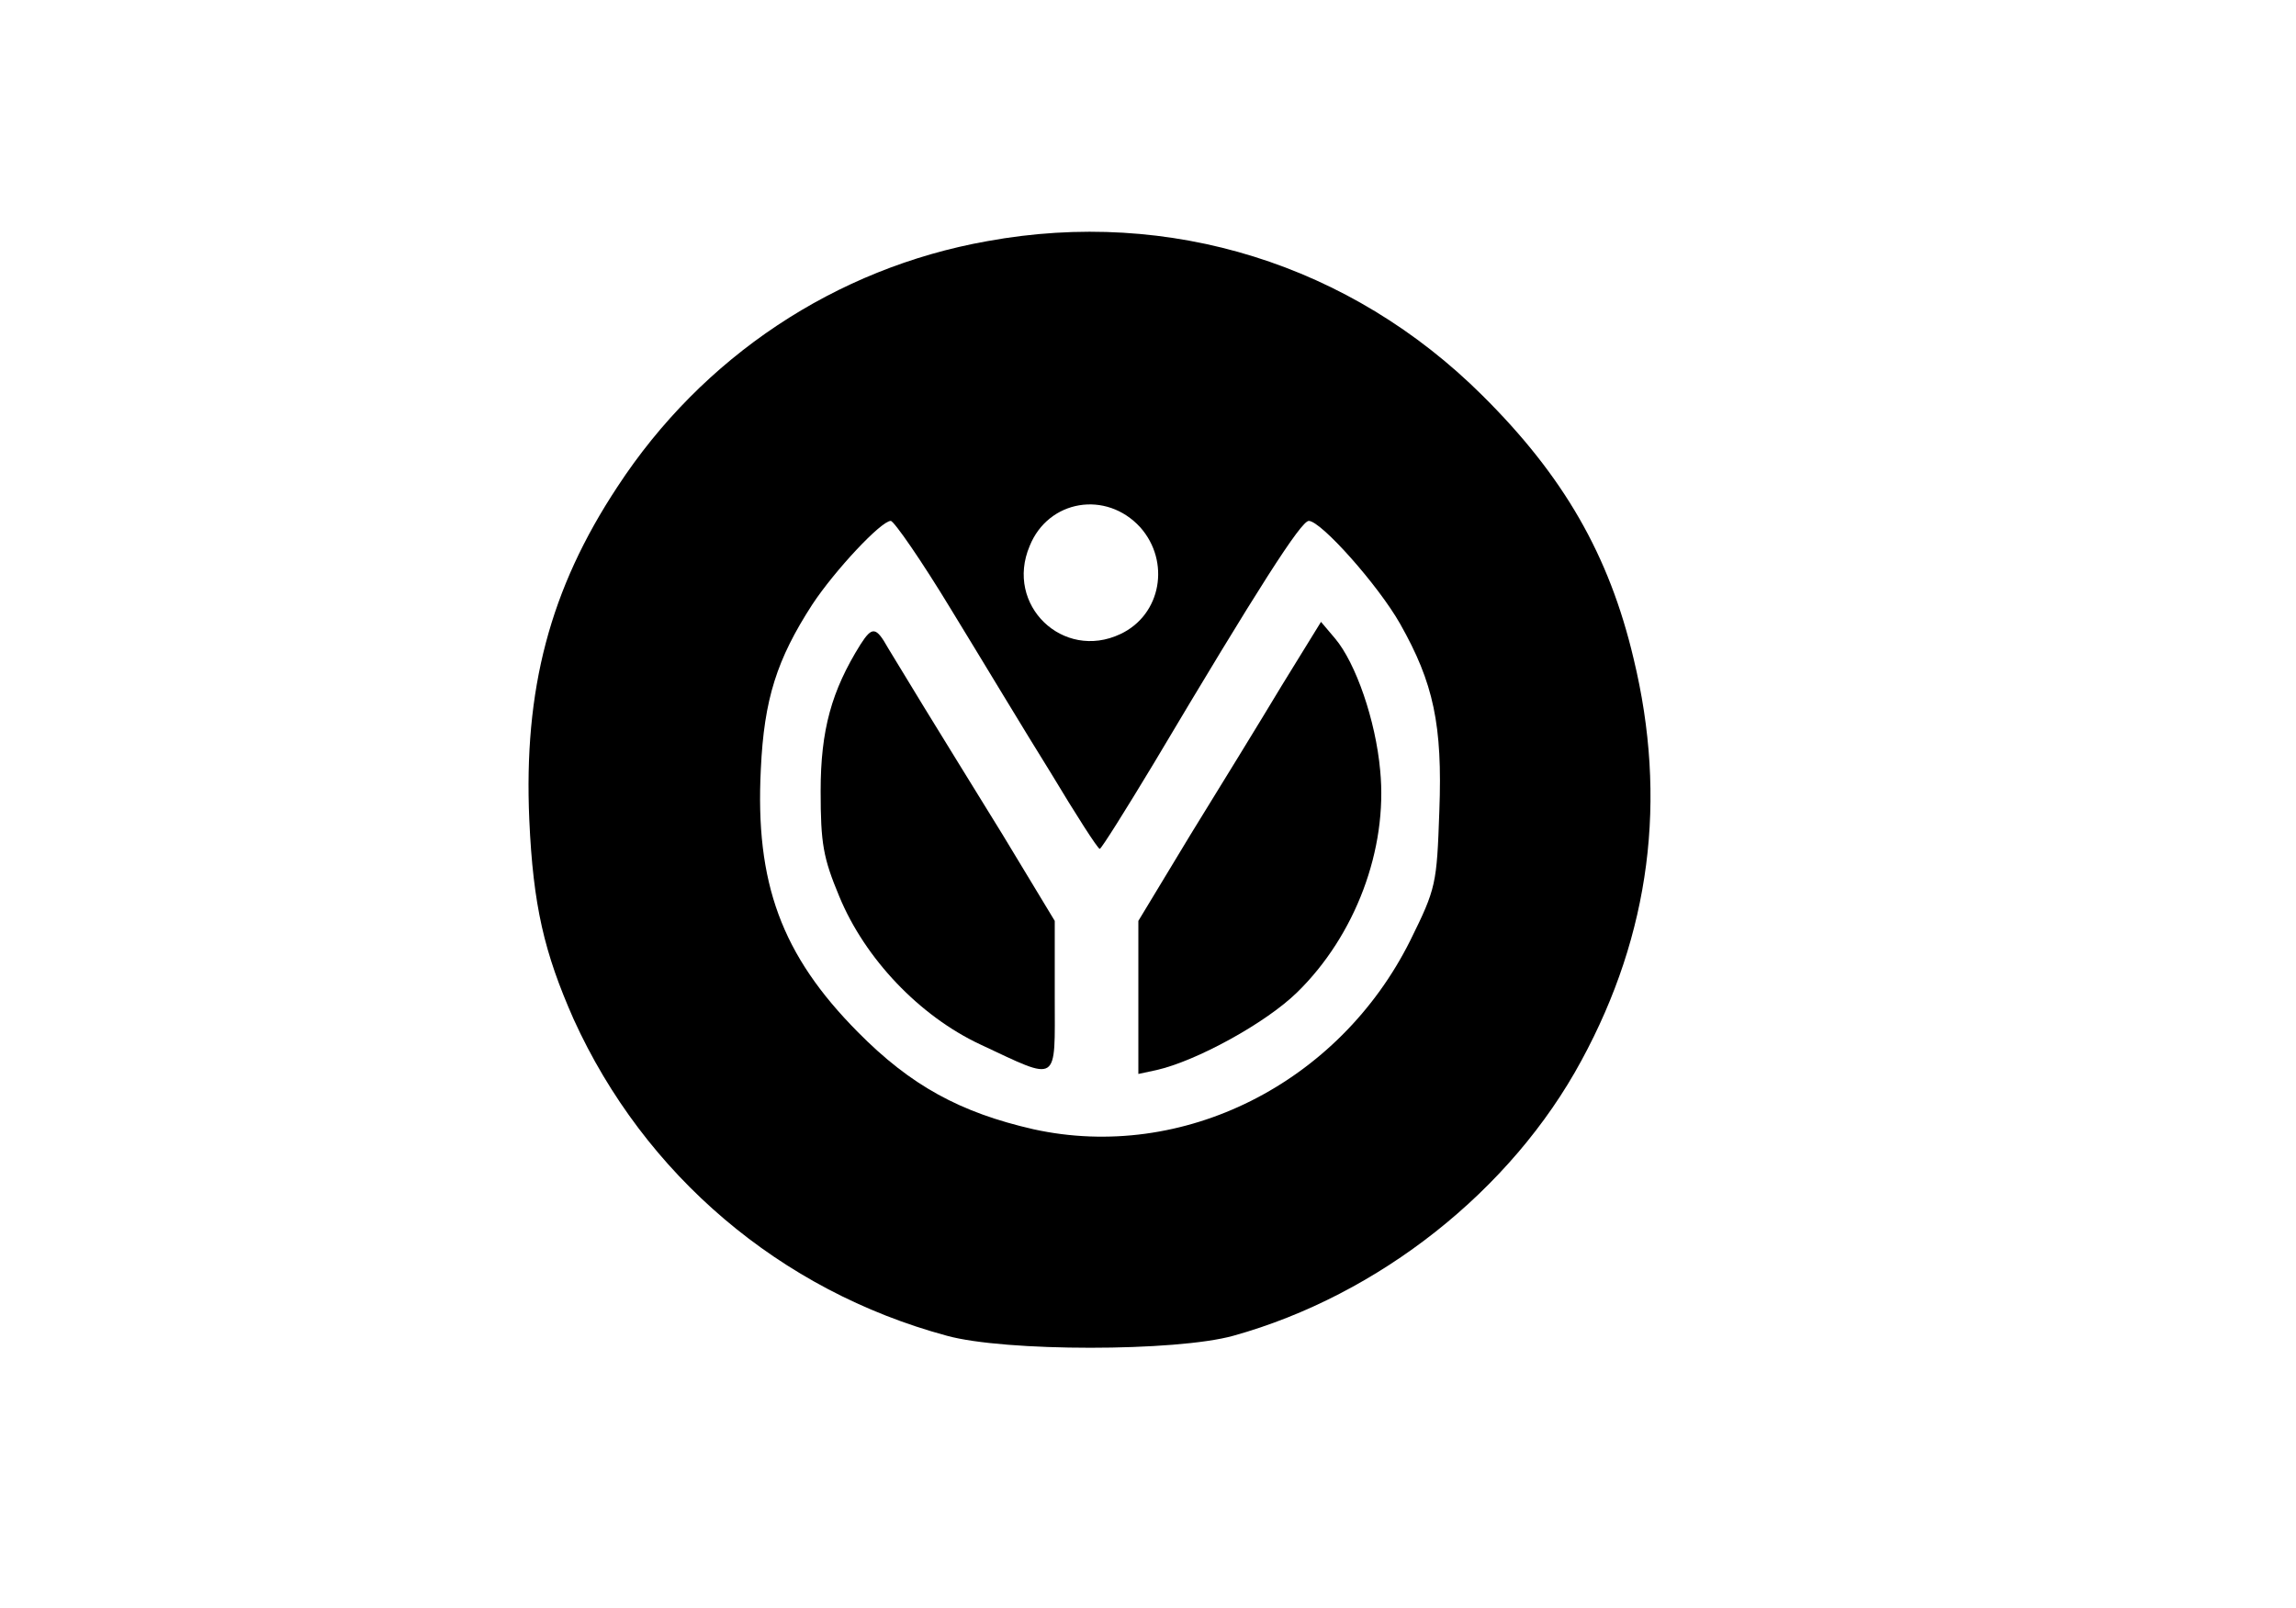 <?xml version="1.0" standalone="no"?>
<!DOCTYPE svg PUBLIC "-//W3C//DTD SVG 20010904//EN"
 "http://www.w3.org/TR/2001/REC-SVG-20010904/DTD/svg10.dtd">
<svg version="1.0" xmlns="http://www.w3.org/2000/svg"
 width="357pt" height="250pt" viewBox="0 0 357 250"
 preserveAspectRatio="xMidYMid meet">

<g transform="translate(0,250) scale(0.1,-0.1)"
fill="#000000" stroke="none">
<path d="M1535 2125 c-236 -42 -443 -180 -575 -382 -105 -159 -146 -315 -137
-518 6 -133 23 -206 69 -310 110 -242 321 -422 580 -492 90 -25 357 -25 446 0
226 63 432 226 541 428 107 197 134 406 81 625 -38 161 -109 284 -235 409
-205 204 -486 292 -770 240z m238 -445 c47 -53 33 -136 -31 -166 -89 -42 -180
45 -141 137 29 72 119 87 172 29z m-294 -128 c46 -75 115 -190 155 -254 39
-65 73 -118 76 -118 3 1 40 60 84 133 163 274 229 377 241 377 19 0 108 -100
142 -160 52 -92 66 -157 61 -291 -4 -114 -5 -120 -45 -201 -111 -223 -354
-345 -586 -294 -114 26 -191 68 -273 151 -119 120 -160 232 -151 409 5 109 25
171 80 256 35 53 107 130 122 130 5 0 48 -62 94 -138z"/>
<path d="M1993 1434 c-33 -55 -97 -159 -142 -232 l-81 -134 0 -119 0 -119 28
6 c62 14 170 73 219 121 90 88 141 222 129 345 -7 78 -38 167 -70 205 l-22 26
-61 -99z"/>
<path d="M1338 1498 c-45 -72 -62 -133 -62 -228 0 -82 4 -104 29 -164 40 -97
125 -186 219 -230 124 -58 116 -63 116 74 l0 118 -81 134 c-45 73 -100 162
-122 198 -22 36 -47 77 -56 92 -19 34 -25 34 -43 6z"/>
</g>
</svg>
